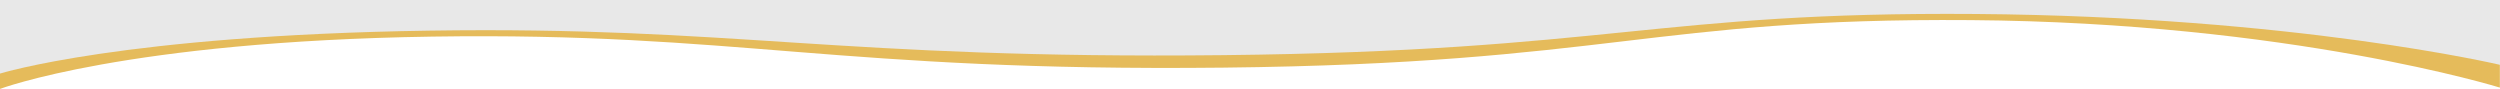 <svg xmlns="http://www.w3.org/2000/svg" width="1929.164" height="68.603" viewBox="0 0 1929.164 68.603"><g id="Group_1498" data-name="Group 1498" transform="translate(9.164 -4810)"><g id="Group_1277" data-name="Group 1277" transform="translate(0 4787)"><path id="Path_2390" data-name="Path 2390" d="M3301.414-6828.3s97.458-36.8,333.484-40.358,312.066,27.161,610.475,23.946,330.467-38.541,576.731-36.672,408.381,52.079,408.381,52.079V-6887.3l-1929.071-9.61Z" transform="translate(-3310.578 6919.906)" fill="#e5bb5b"></path></g><g id="Group_1296" data-name="Group 1296" transform="translate(-9.164 4810)"><path id="Path_2390-2" data-name="Path 2390" d="M3301.414-6834.229s94.835-29.573,330.862-33.127,314.836,22.126,613.245,18.911,334.126-33.637,580.391-31.769,404.667,39.241,404.667,39.241V-6891H3301.414Z" transform="translate(-3301.414 6891)" fill="#e8e8e8"></path></g></g></svg>